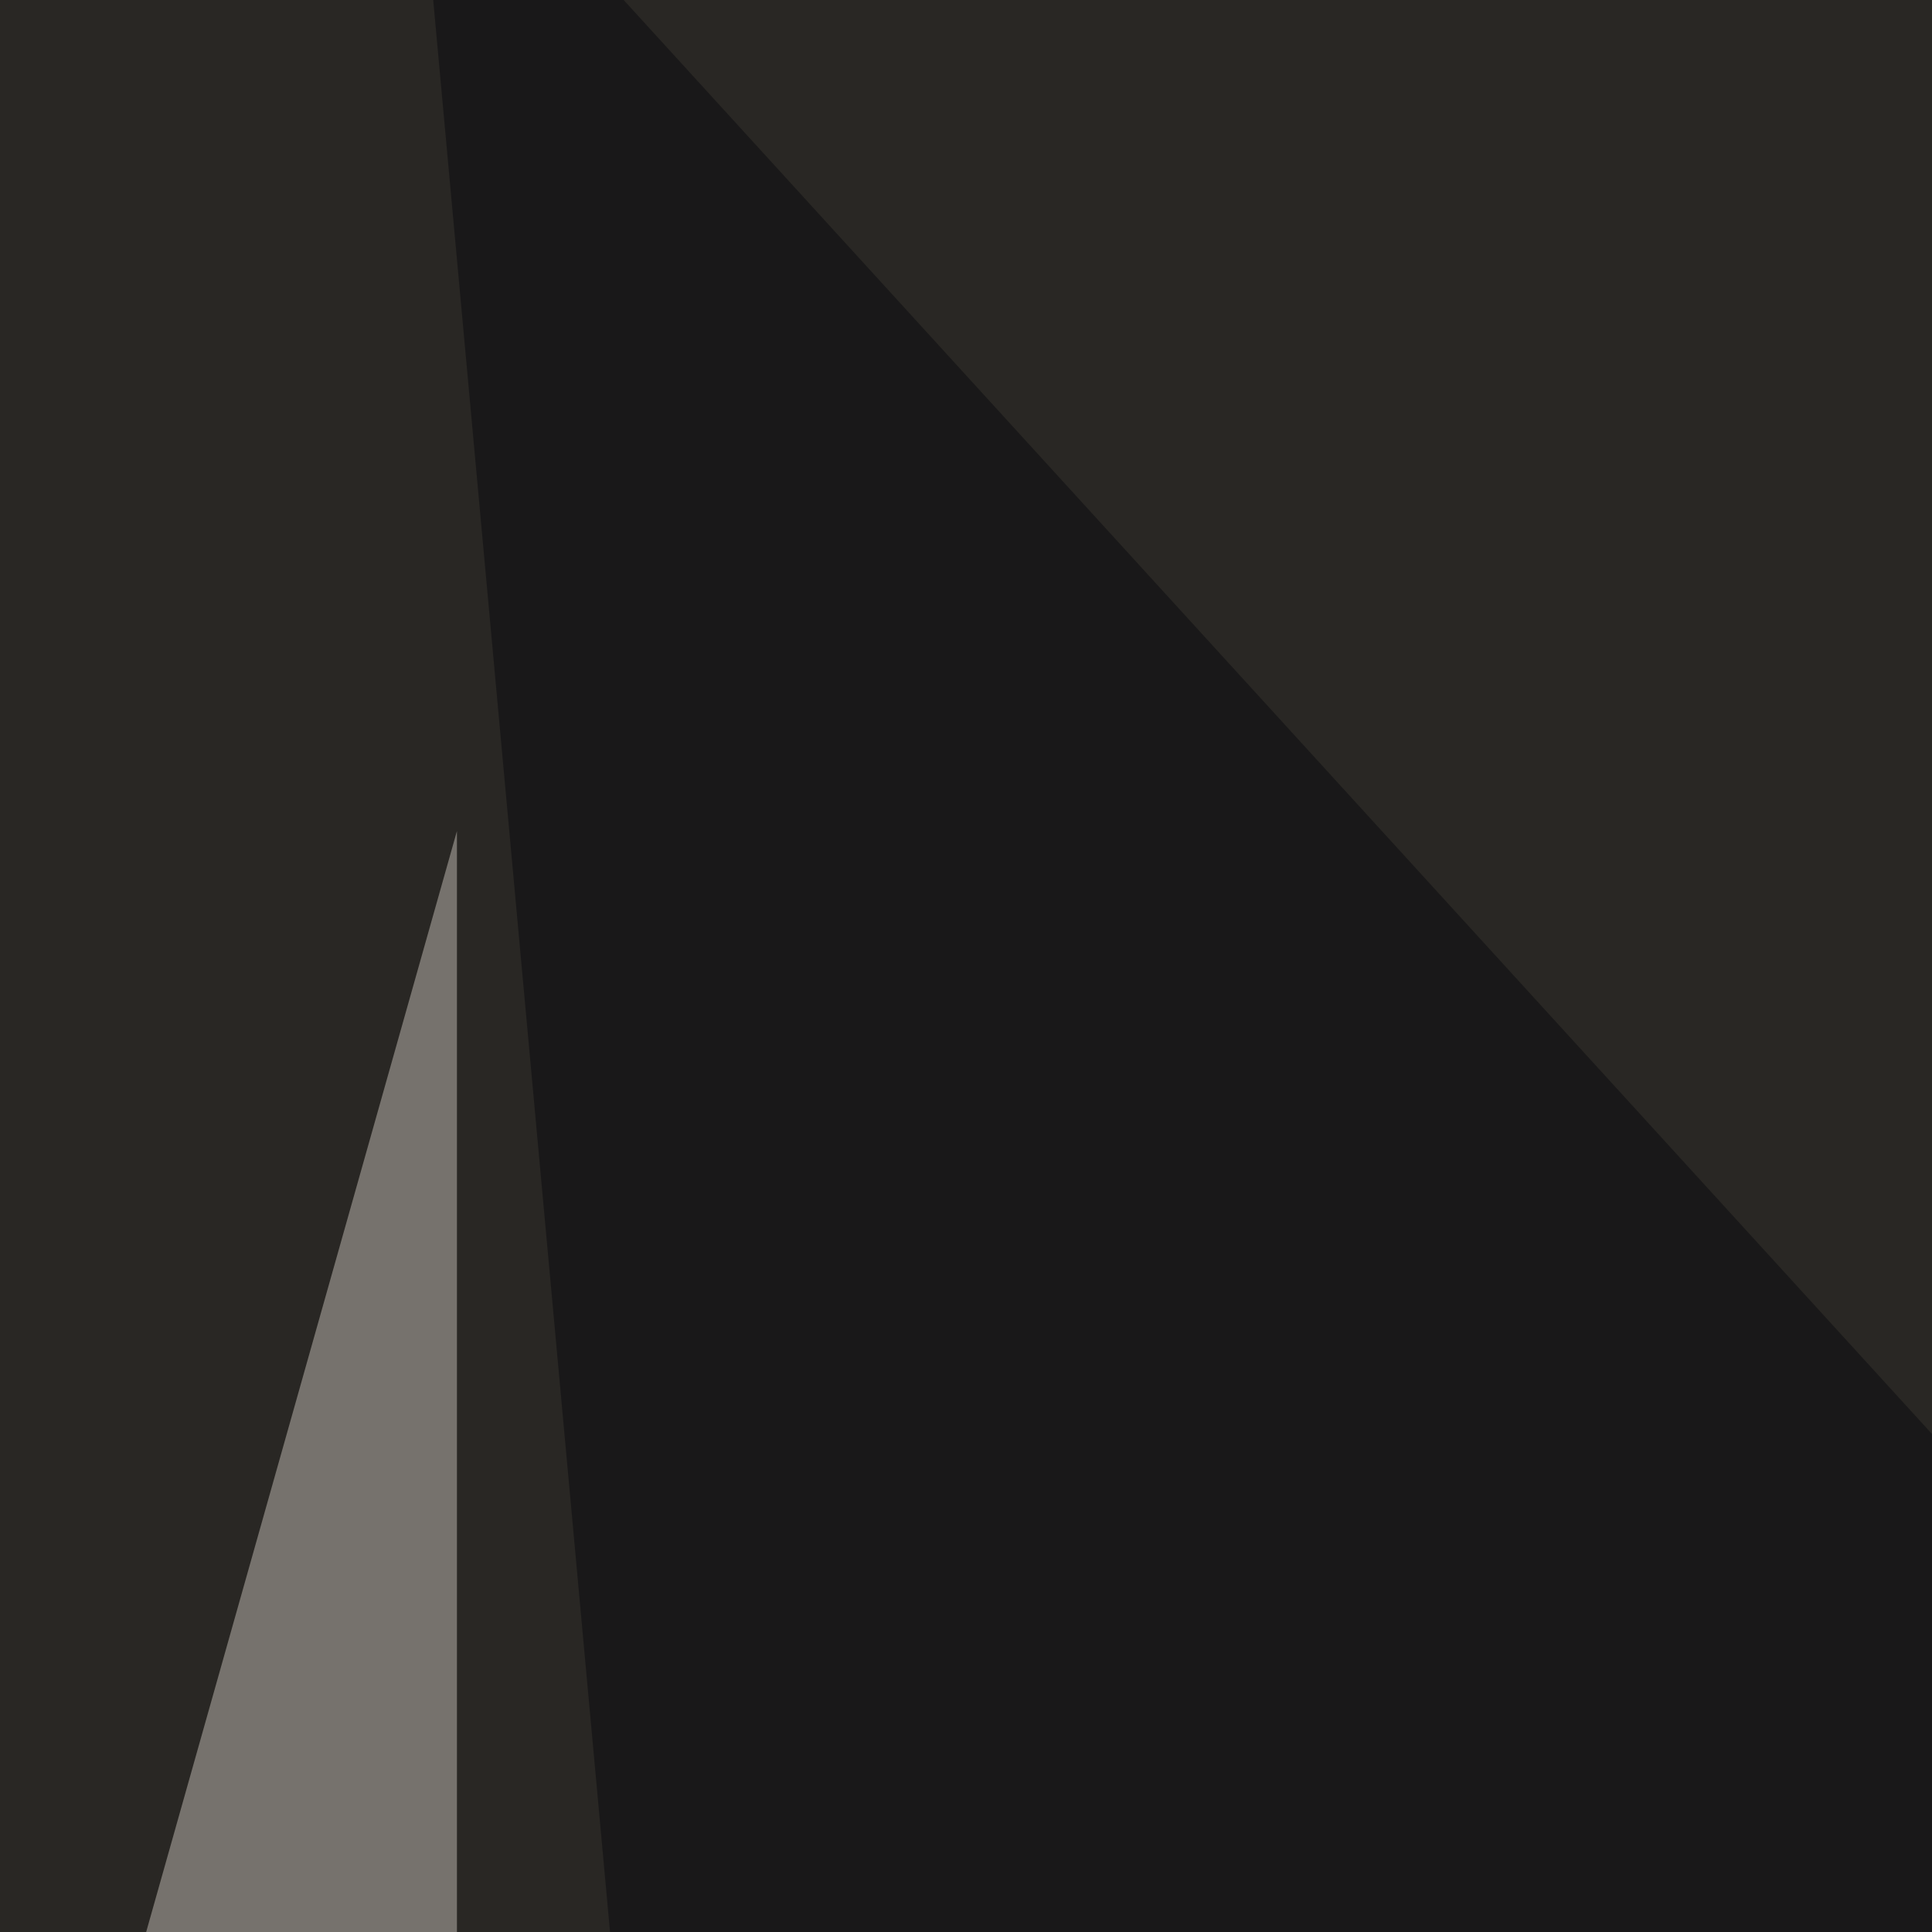 <svg xmlns="http://www.w3.org/2000/svg" width="378" height="378"><filter id="a"><feGaussianBlur stdDeviation="55"/></filter><rect width="100%" height="100%" fill="#292724"/><g filter="url(#a)"><g fill-opacity=".5"><path fill="#b9aea2" d="M745.6 367.7L657.7 95.2V693z"/><path fill="#c5beb6" d="M89.4 628.4L24.9 391.1l64.5-228.5z"/><path fill="#928577" d="M651.9 716.3l-307.7-90.8-328 87.9z"/><path fill="#0a0b0e" d="M80.6-45.4l67.3 735.3 512.7-99.6z"/></g></g></svg>